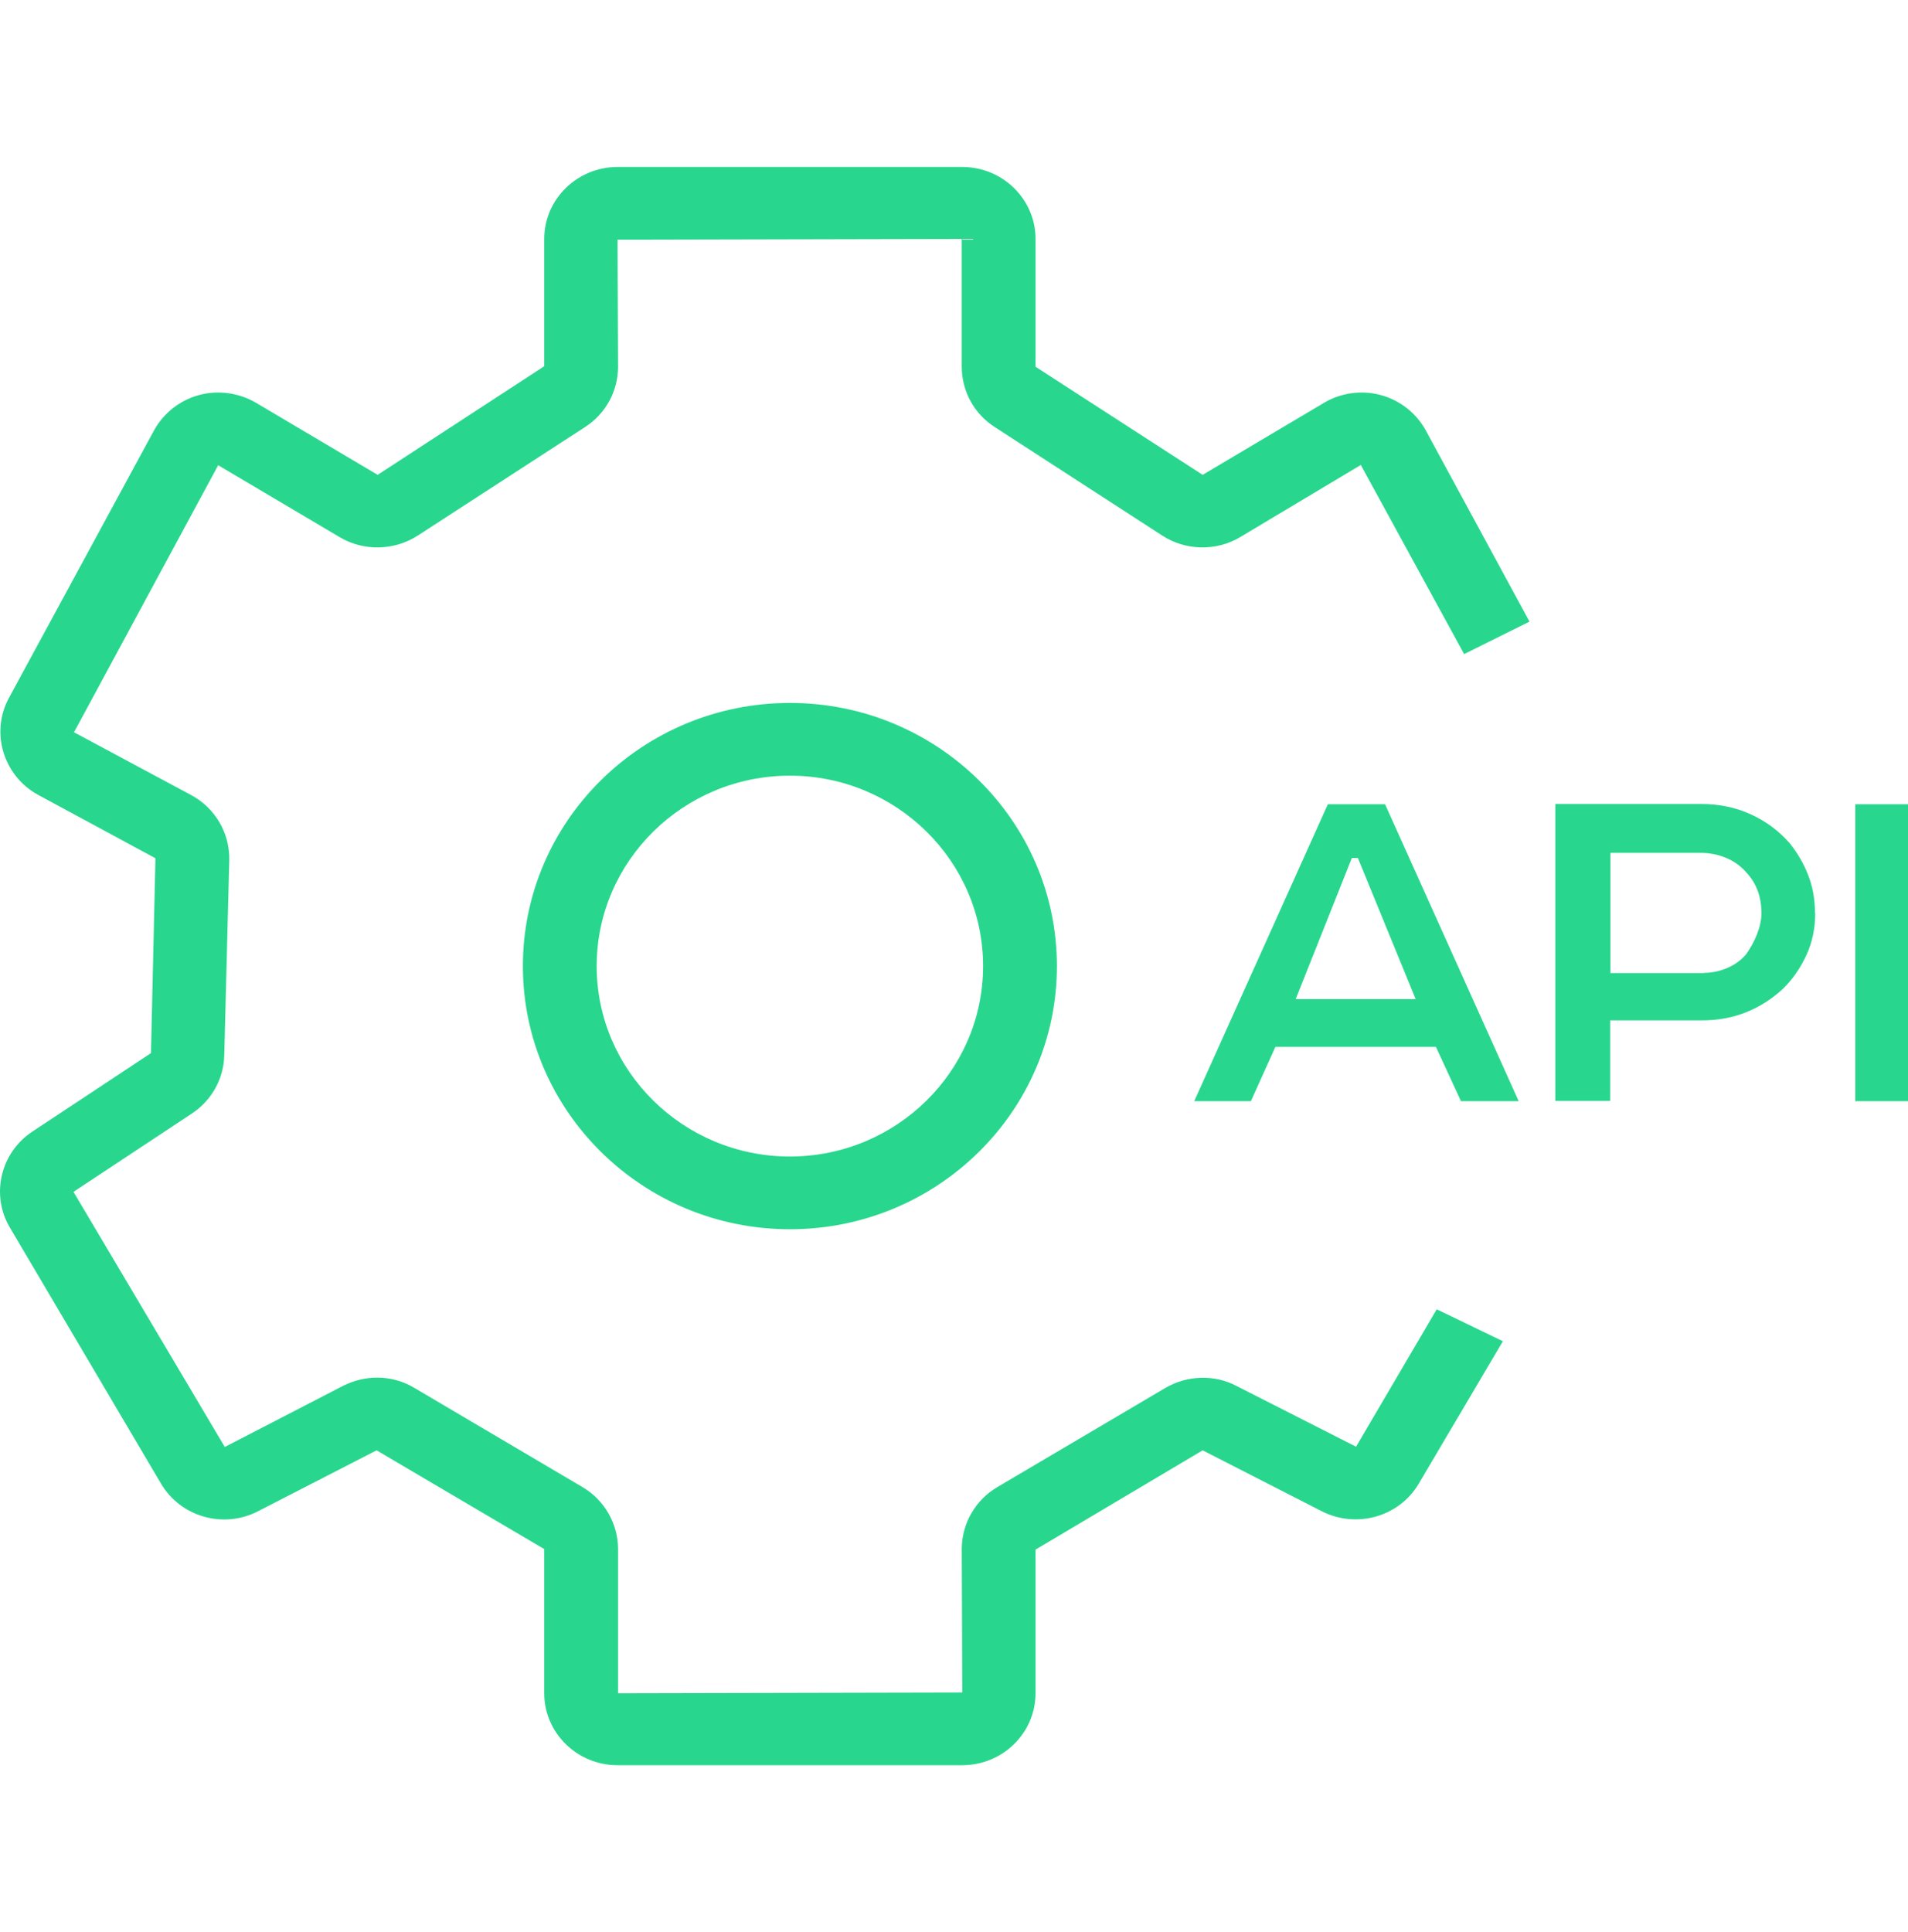 <svg width="80" height="81" viewBox="0 0 80 81" fill="none" xmlns="http://www.w3.org/2000/svg">
<path d="M33.119 51.532C26.952 51.532 21.924 46.588 21.924 40.5C21.924 34.412 26.941 29.468 33.119 29.468C39.297 29.468 44.315 34.412 44.315 40.5C44.315 46.588 39.297 51.532 33.119 51.532ZM33.119 32.517C28.654 32.517 25.018 36.1 25.018 40.5C25.018 44.9 28.654 48.483 33.119 48.483C37.584 48.483 41.22 44.9 41.22 40.5C41.22 36.1 37.584 32.517 33.119 32.517Z" fill="#28D78D"/>
<path d="M56.858 60.648L51.841 58.099C50.912 57.609 49.763 57.653 48.857 58.187L41.806 62.347C40.889 62.891 40.325 63.883 40.325 64.939L40.347 70.951L25.914 70.983V64.939C25.914 63.883 25.35 62.891 24.433 62.347L17.382 58.187C16.895 57.893 16.354 57.751 15.812 57.751C15.326 57.751 14.84 57.871 14.398 58.089L9.425 60.659L3.081 49.964L8.054 46.675C8.872 46.13 9.38 45.227 9.403 44.246L9.613 36.057C9.635 34.924 9.027 33.878 8.021 33.334L3.103 30.698L9.148 19.503L14.243 22.519C15.249 23.118 16.531 23.086 17.514 22.454L24.532 17.902C25.394 17.346 25.914 16.399 25.914 15.375L25.892 10.049L40.325 10.017V15.375C40.325 16.399 40.844 17.346 41.706 17.902L48.735 22.454C49.708 23.086 50.99 23.118 51.995 22.519L57.057 19.492L61.389 27.42L64.13 26.059L59.787 18.054C59.389 17.324 58.704 16.78 57.897 16.562C57.09 16.344 56.217 16.464 55.51 16.889L50.426 19.906L43.419 15.375V10.017C43.419 8.35 42.038 7 40.347 7H25.892C24.201 7 22.819 8.35 22.819 10.017V15.353L15.835 19.906L10.74 16.889C10.021 16.464 9.148 16.344 8.342 16.562C7.535 16.78 6.85 17.324 6.452 18.054L0.373 29.261C-0.411 30.709 0.141 32.528 1.6 33.323L6.518 35.98L6.33 44.148L1.357 47.437C0.02 48.32 -0.4 50.095 0.418 51.467L6.75 62.194C7.568 63.588 9.358 64.1 10.806 63.36L15.79 60.8L22.819 64.939V70.983C22.819 72.65 24.201 74 25.892 74H40.347C42.038 74 43.419 72.65 43.419 70.983V64.961L50.426 60.8L55.432 63.36C56.88 64.089 58.67 63.588 59.488 62.194L63.014 56.226L60.24 54.887L56.858 60.648Z" fill="#28D78D"/>
<path d="M58.074 33.715L63.677 46.163H61.257L60.207 43.887H53.476L52.448 46.163H50.072L55.675 33.715H58.096H58.074ZM54.327 41.883H59.356L56.935 35.969H56.681L54.327 41.883Z" fill="#28D78D"/>
<path d="M76.11 38.278C76.11 38.91 75.988 39.509 75.734 40.053C75.48 40.598 75.148 41.077 74.739 41.469C74.286 41.883 73.778 42.21 73.203 42.439C72.629 42.667 72.01 42.776 71.347 42.776H67.512V46.152H65.213V33.704H71.336C72.076 33.704 72.772 33.846 73.413 34.14C74.054 34.434 74.596 34.837 75.049 35.36C75.369 35.763 75.624 36.198 75.811 36.677C75.999 37.157 76.099 37.679 76.099 38.267L76.11 38.278ZM71.446 40.783C71.8 40.783 72.131 40.707 72.452 40.565C72.772 40.424 73.026 40.228 73.225 39.988C73.391 39.748 73.546 39.476 73.667 39.171C73.789 38.855 73.855 38.561 73.855 38.289C73.855 37.592 73.645 37.026 73.225 36.579C73.004 36.318 72.717 36.111 72.385 35.969C72.054 35.828 71.689 35.752 71.28 35.752H67.523V40.794H71.446V40.783Z" fill="#28D78D"/>
<path d="M80 46.163H77.79V33.715H80V46.163Z" fill="#28D78D"/>
</svg>
